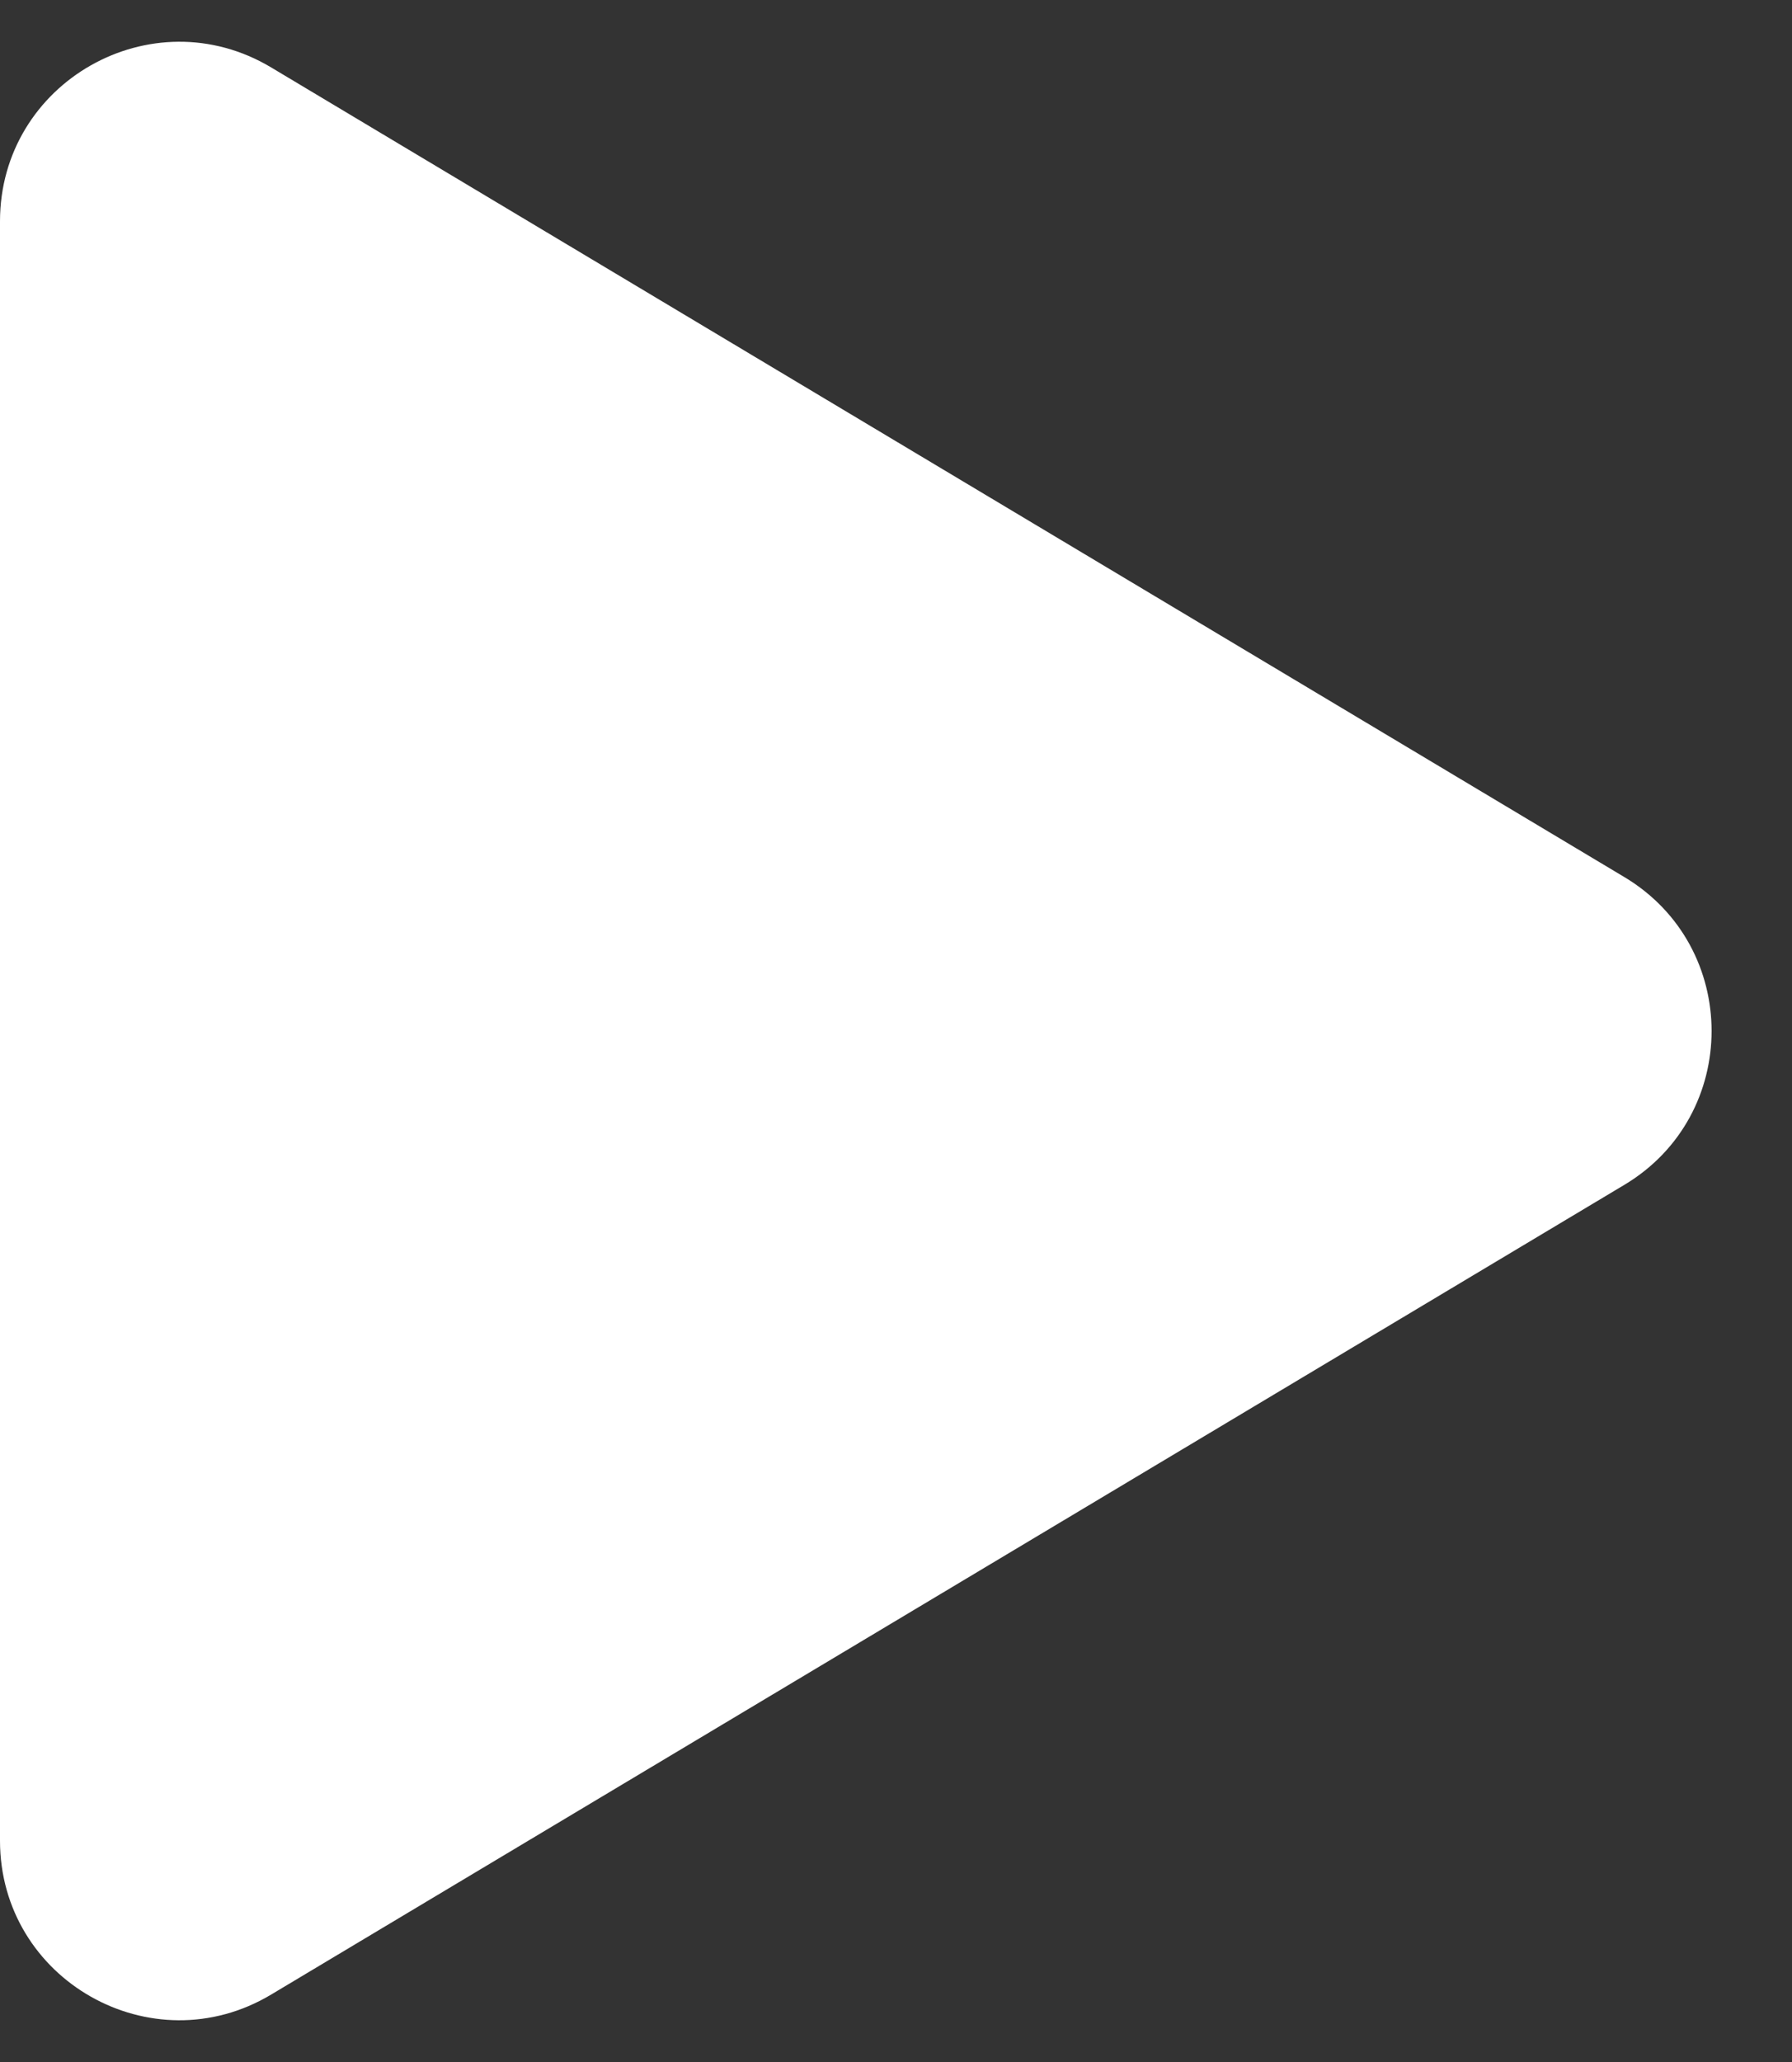 <?xml version="1.0" encoding="UTF-8"?> <svg xmlns="http://www.w3.org/2000/svg" width="20" height="23" viewBox="0 0 20 23" fill="none"><rect x="0" y="0" width="20" height="23" fill="#333333" stroke="none"/> <path d="M18.129 9.783C19.427 10.56 19.427 12.44 18.129 13.216L3.026 22.248C1.693 23.045 -6.55651e-07 22.084 -6.55651e-07 20.531L-6.55651e-07 2.469C-6.55651e-07 0.916 1.693 -0.045 3.026 0.752L18.129 9.783Z" fill="white"></path> </svg> 